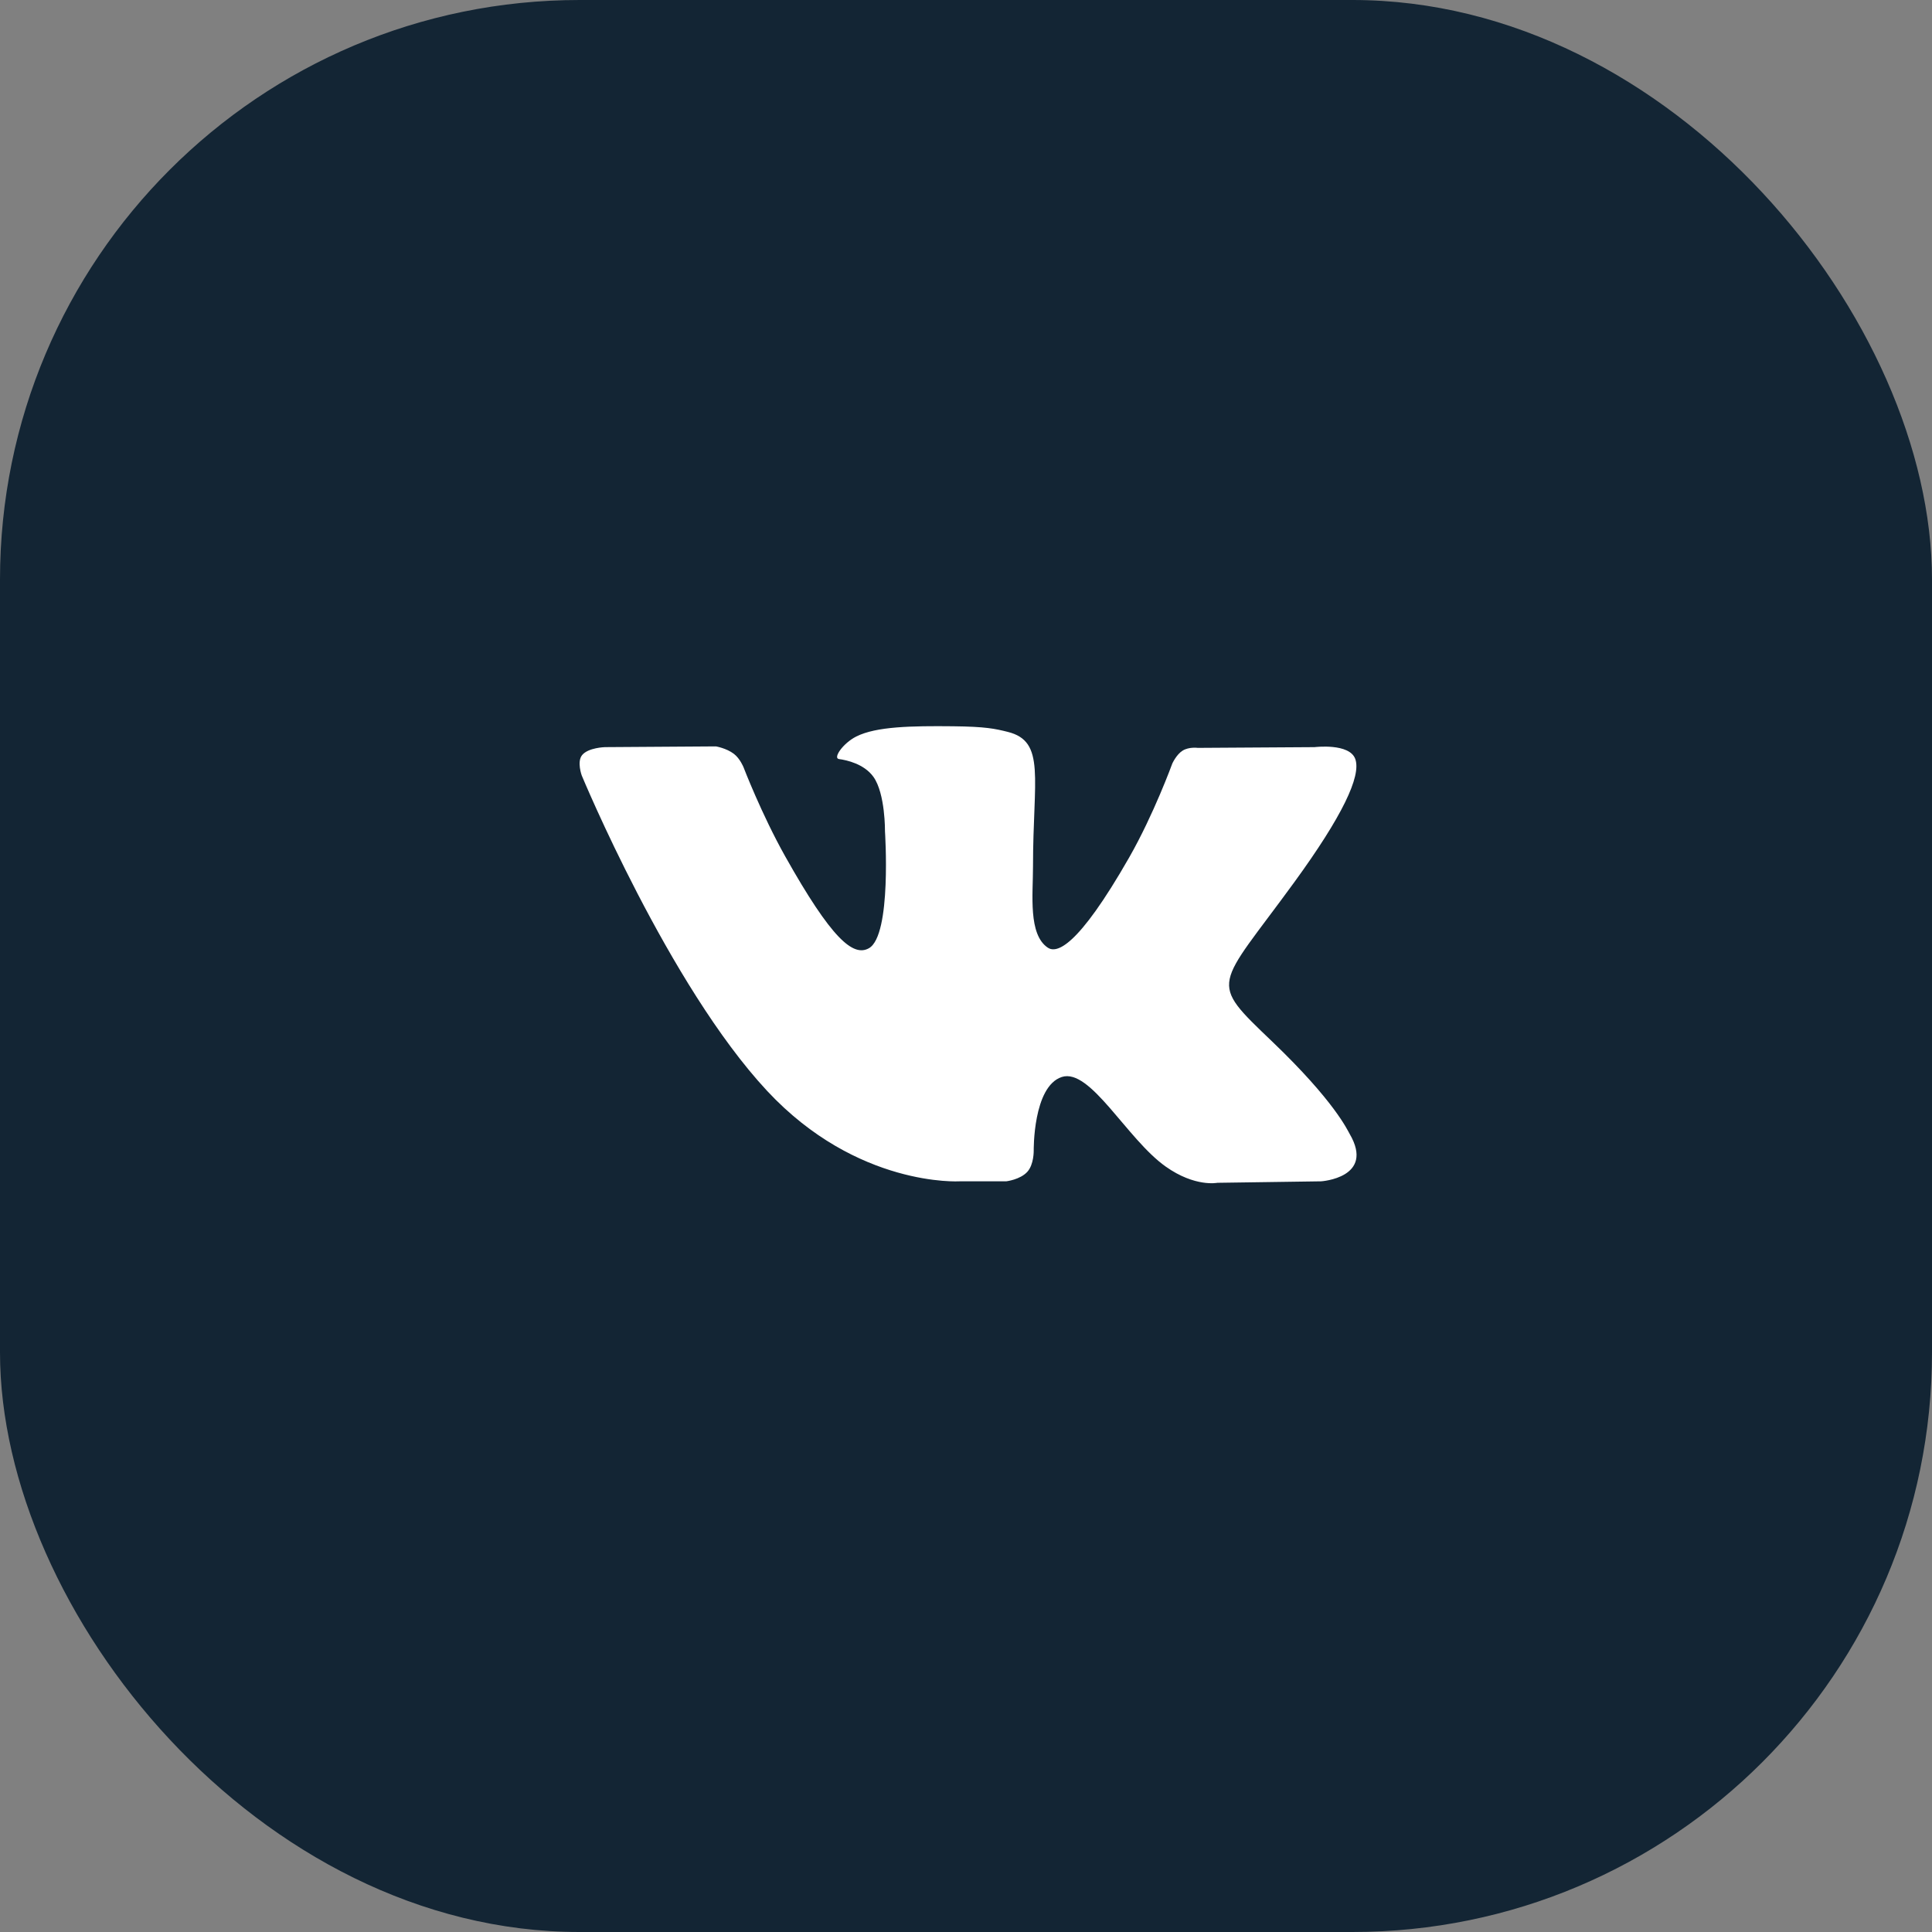 <?xml version="1.0" encoding="UTF-8"?> <svg xmlns="http://www.w3.org/2000/svg" width="60" height="60" viewBox="0 0 60 60" fill="none"><rect x="0" y="0" width="60" height="60" fill="#808080" stroke="none"/> <rect width="60" height="60" rx="18" fill="#132534"></rect> <path fill-rule="evenodd" clip-rule="evenodd" d="M31.248 36.687C31.248 36.687 31.683 36.637 31.906 36.39C32.111 36.163 32.103 35.736 32.103 35.736C32.103 35.736 32.076 33.742 32.974 33.447C33.859 33.158 34.996 35.376 36.202 36.229C37.113 36.874 37.805 36.733 37.805 36.733L41.028 36.687C41.028 36.687 42.713 36.579 41.914 35.213C41.848 35.101 41.448 34.202 39.518 32.355C37.497 30.421 37.768 30.734 40.202 27.389C41.684 25.352 42.276 24.108 42.091 23.576C41.915 23.068 40.825 23.203 40.825 23.203L37.197 23.226C37.197 23.226 36.928 23.188 36.728 23.311C36.534 23.431 36.407 23.712 36.407 23.712C36.407 23.712 35.834 25.288 35.068 26.629C33.452 29.457 32.807 29.607 32.542 29.432C31.928 29.022 32.081 27.787 32.081 26.909C32.081 24.168 32.485 23.025 31.296 22.729C30.902 22.631 30.612 22.566 29.603 22.555C28.308 22.542 27.213 22.56 26.592 22.873C26.179 23.081 25.86 23.546 26.055 23.573C26.295 23.605 26.838 23.724 27.126 24.127C27.497 24.649 27.484 25.82 27.484 25.82C27.484 25.82 27.698 29.047 26.985 29.448C26.497 29.723 25.826 29.162 24.385 26.595C23.648 25.281 23.091 23.828 23.091 23.828C23.091 23.828 22.983 23.557 22.791 23.411C22.558 23.234 22.234 23.18 22.234 23.18L18.787 23.203C18.787 23.203 18.268 23.217 18.078 23.45C17.91 23.655 18.066 24.082 18.066 24.082C18.066 24.082 20.765 30.594 23.821 33.876C26.624 36.884 29.806 36.687 29.806 36.687H31.248Z" fill="white"></path> </svg> 